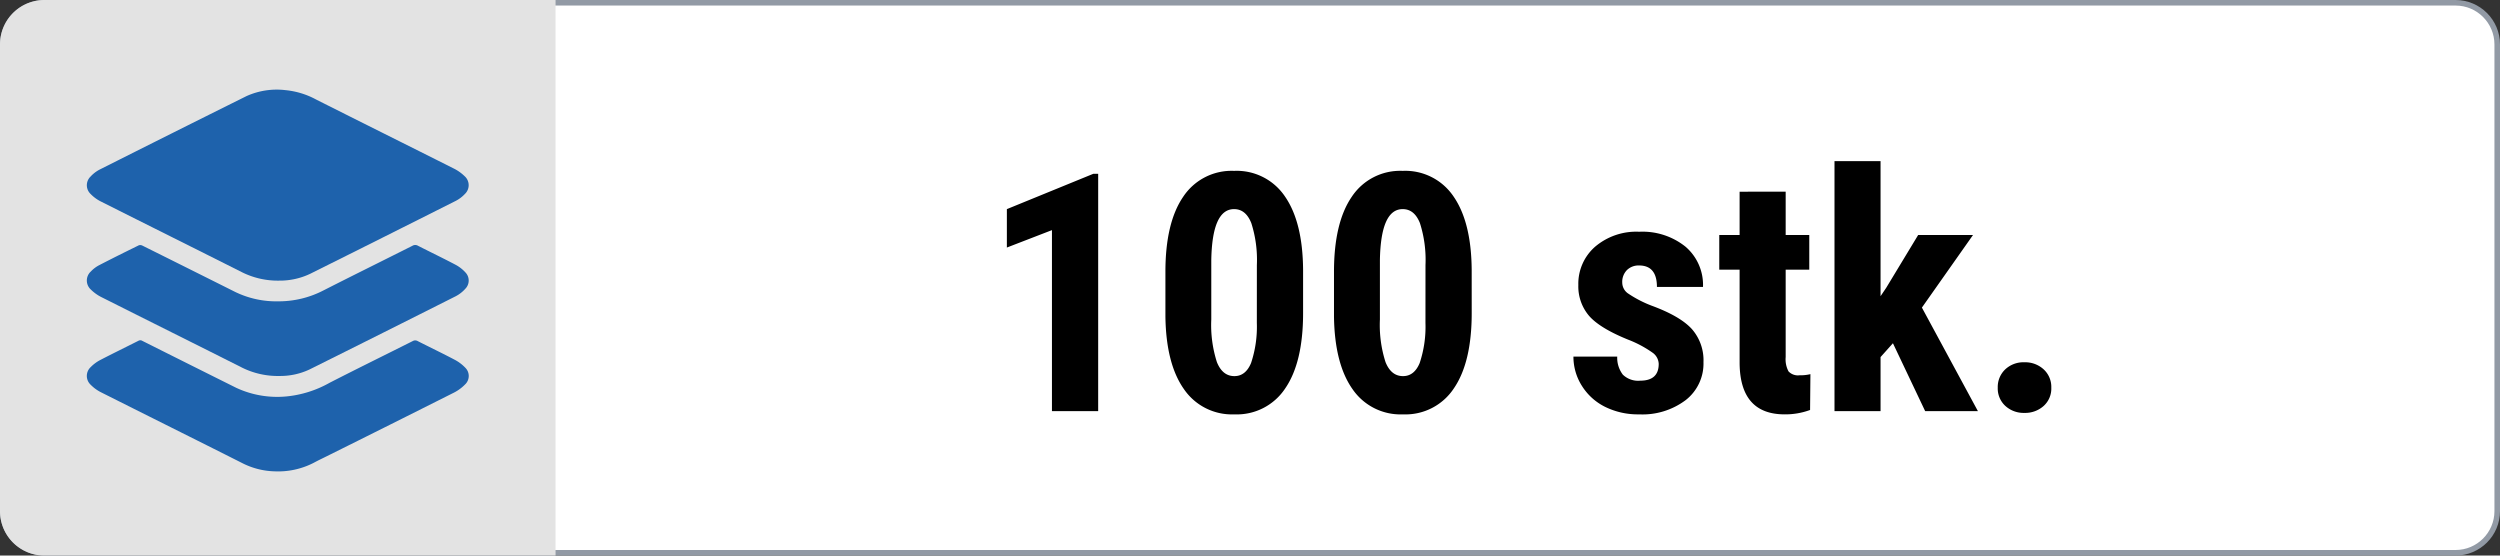 <svg xmlns="http://www.w3.org/2000/svg" xmlns:xlink="http://www.w3.org/1999/xlink" width="450" height="100" viewBox="0 0 450 100">
  <rect x="0" y="0" width="450" height="100" fill="#333333" stroke="none"/>
  <defs>
    <clipPath id="clip-path">
      <rect id="Rectangle_230" data-name="Rectangle 230" width="68.741" height="68.679" fill="#1e62ac"/>
    </clipPath>
    <clipPath id="clip-_100qty">
      <rect width="450" height="100"/>
    </clipPath>
  </defs>
  <g id="_100qty" data-name="100qty" clip-path="url(#clip-_100qty)">
    <g id="Path_4925" data-name="Path 4925" fill="#fff">
      <path d="M 442 99.5 L 8 99.5 C 3.865 99.5 0.5 96.135 0.5 92 L 0.5 8 C 0.5 3.865 3.865 0.5 8 0.5 L 442 0.5 C 446.135 0.5 449.5 3.865 449.5 8 L 449.5 92 C 449.5 96.135 446.135 99.5 442 99.5 Z" stroke="none"/>
      <path d="M 8 1 C 4.14 1 1 4.14 1 8 L 1 92 C 1 95.86 4.14 99 8 99 L 442 99 C 445.86 99 449 95.86 449 92 L 449 8 C 449 4.14 445.86 1 442 1 L 8 1 M 8 0 L 442 0 C 446.418 0 450 3.582 450 8 L 450 92 C 450 96.418 446.418 100 442 100 L 8 100 C 3.582 100 0 96.418 0 92 L 0 8 C 0 3.582 3.582 0 8 0 Z" stroke="none" fill="#929aa5"/>
    </g>
    <g id="Component_1_105" data-name="Component 1 – 105">
      <g id="Group_7930" data-name="Group 7930">
        <path id="Rectangle_5" data-name="Rectangle 5" d="M8,0h92a0,0,0,0,1,0,0V100a0,0,0,0,1,0,0H8a8,8,0,0,1-8-8V8A8,8,0,0,1,8,0Z" fill="#e3e3e3"/>
      </g>
      <g id="Group_8104" data-name="Group 8104" transform="translate(15.629 16.161)">
        <g id="Group_8102" data-name="Group 8102" transform="translate(0 0)" clip-path="url(#clip-path)">
          <path id="Path_4471" data-name="Path 4471" d="M34.672,34.351a14.416,14.416,0,0,1-6.721-1.5c-8.483-4.27-16.987-8.5-25.469-12.765A6.8,6.8,0,0,1,.688,18.761a2.16,2.16,0,0,1-.029-3.131,5.956,5.956,0,0,1,1.652-1.272q13.2-6.644,26.438-13.225A13.232,13.232,0,0,1,35.735.061a14.452,14.452,0,0,1,5.482,1.664C49.48,5.888,57.763,10,66.024,14.157a7.807,7.807,0,0,1,1.983,1.4,2.166,2.166,0,0,1,.036,3.2,6,6,0,0,1-1.667,1.255Q53.3,26.594,40.207,33.119a12.676,12.676,0,0,1-5.534,1.233" transform="translate(0.001 0.001)" fill="#1e62ac"/>
          <path id="Path_4472" data-name="Path 4472" d="M34.739,40.029a14.5,14.5,0,0,1-6.792-1.5c-8.422-4.241-16.868-8.438-25.292-12.677A7.478,7.478,0,0,1,.72,24.47a2.187,2.187,0,0,1,0-3.243,5.583,5.583,0,0,1,1.467-1.122c2.375-1.233,4.772-2.419,7.174-3.6a.869.869,0,0,1,.66.068Q18.366,20.726,26.7,24.9a16.911,16.911,0,0,0,7.77,1.693,17.483,17.483,0,0,0,8.013-1.908c5.363-2.728,10.76-5.39,16.135-8.095a.964.964,0,0,1,.988,0c2.253,1.148,4.533,2.244,6.77,3.423a6.592,6.592,0,0,1,1.761,1.367,2.107,2.107,0,0,1,0,2.942,6.078,6.078,0,0,1-1.716,1.346Q53.261,32.3,40.07,38.863a12.294,12.294,0,0,1-5.331,1.166" transform="translate(0.001 11.485)" fill="#1e62ac"/>
          <path id="Path_4473" data-name="Path 4473" d="M33.794,50.149a13.6,13.6,0,0,1-5.852-1.5c-8.448-4.26-16.924-8.47-25.379-12.724a7.064,7.064,0,0,1-1.879-1.37A2.163,2.163,0,0,1,.7,31.384a6.746,6.746,0,0,1,1.715-1.273c2.273-1.183,4.579-2.3,6.864-3.458a.7.7,0,0,1,.716.012Q18.433,30.9,26.883,35.11a17.46,17.46,0,0,0,9.11,1.55A19.7,19.7,0,0,0,43.716,34.2c4.964-2.541,9.972-5,14.953-7.5a.881.881,0,0,1,.9.01c2.209,1.12,4.446,2.193,6.64,3.35a7.323,7.323,0,0,1,1.9,1.424,2.087,2.087,0,0,1-.01,3.01,7.627,7.627,0,0,1-2.029,1.492Q54.662,41.728,43.22,47.415c-.8.4-1.615.781-2.4,1.209a13.979,13.979,0,0,1-7.022,1.525" transform="translate(0 18.531)" fill="#1e62ac"/>
        </g>
      </g>
    </g>
    <path id="Path_4926" data-name="Path 4926" d="M-77.329,0h-8.32V-32.578l-8.115,3.135v-6.914l15.557-6.357h.879Zm36.885-17.637q0,8.848-3.208,13.535A10.434,10.434,0,0,1-52.808.586,10.47,10.47,0,0,1-61.9-3.97q-3.208-4.556-3.325-13.052v-8.057q0-8.818,3.193-13.491a10.435,10.435,0,0,1,9.17-4.673,10.464,10.464,0,0,1,9.17,4.629Q-40.5-33.984-40.444-25.4Zm-8.32-8.643a21.712,21.712,0,0,0-1-7.559q-1-2.52-3.105-2.52-3.955,0-4.1,9.229v10.635a21.865,21.865,0,0,0,1.011,7.676q1.011,2.52,3.149,2.52,2.021,0,3-2.358a20.575,20.575,0,0,0,1.04-7.222Zm38.672,8.643q0,8.848-3.208,13.535A10.434,10.434,0,0,1-22.456.586a10.47,10.47,0,0,1-9.1-4.556q-3.208-4.556-3.325-13.052v-8.057q0-8.818,3.193-13.491a10.435,10.435,0,0,1,9.17-4.673,10.464,10.464,0,0,1,9.17,4.629q3.193,4.629,3.252,13.213Zm-8.32-8.643a21.712,21.712,0,0,0-1-7.559q-1-2.52-3.105-2.52-3.955,0-4.1,9.229v10.635a21.865,21.865,0,0,0,1.011,7.676q1.011,2.52,3.149,2.52,2.021,0,3-2.358a20.575,20.575,0,0,0,1.04-7.222ZM23.569-8.5a2.589,2.589,0,0,0-1.011-1.948,19.96,19.96,0,0,0-4.5-2.417q-5.127-2.08-7.046-4.307A8.182,8.182,0,0,1,9.1-22.705a8.851,8.851,0,0,1,3-6.87,11.421,11.421,0,0,1,7.954-2.71,12.365,12.365,0,0,1,8.35,2.7,9.058,9.058,0,0,1,3.135,7.236H23.247q0-3.867-3.223-3.867a2.993,2.993,0,0,0-2.168.82,3.028,3.028,0,0,0-.85,2.285,2.4,2.4,0,0,0,.938,1.86,20.615,20.615,0,0,0,4.424,2.3q5.068,1.875,7.163,4.175a8.511,8.511,0,0,1,2.095,5.962,8.337,8.337,0,0,1-3.193,6.826A12.929,12.929,0,0,1,20.054.586,13.338,13.338,0,0,1,13.9-.776,10.332,10.332,0,0,1,9.727-4.57,9.767,9.767,0,0,1,8.218-9.814H16.1a5.022,5.022,0,0,0,1.011,3.252,3.961,3.961,0,0,0,3.12,1.084Q23.569-5.479,23.569-8.5Zm22.852-31V-31.7h4.248v6.24H46.421V-9.727a4.634,4.634,0,0,0,.513,2.578,2.317,2.317,0,0,0,1.978.7,7.747,7.747,0,0,0,1.963-.205L50.815-.205a12.913,12.913,0,0,1-4.57.791q-8.027,0-8.115-9.2V-25.459H34.468V-31.7H38.13v-7.793ZM65.728-12.217,63.5-9.727V0H55.21V-45H63.5v24.316l1.025-1.523L70.269-31.7h9.873l-9.2,13.066L81.021,0H71.528Zm18.867,8A4.368,4.368,0,0,1,85.928-7.5,4.784,4.784,0,0,1,89.4-8.789a4.893,4.893,0,0,1,3.457,1.274,4.286,4.286,0,0,1,1.377,3.3,4.208,4.208,0,0,1-1.392,3.3A4.974,4.974,0,0,1,89.4.322a4.873,4.873,0,0,1-3.442-1.26A4.262,4.262,0,0,1,84.595-4.219Z" transform="translate(275 74)"/>
  </g>
</svg>
